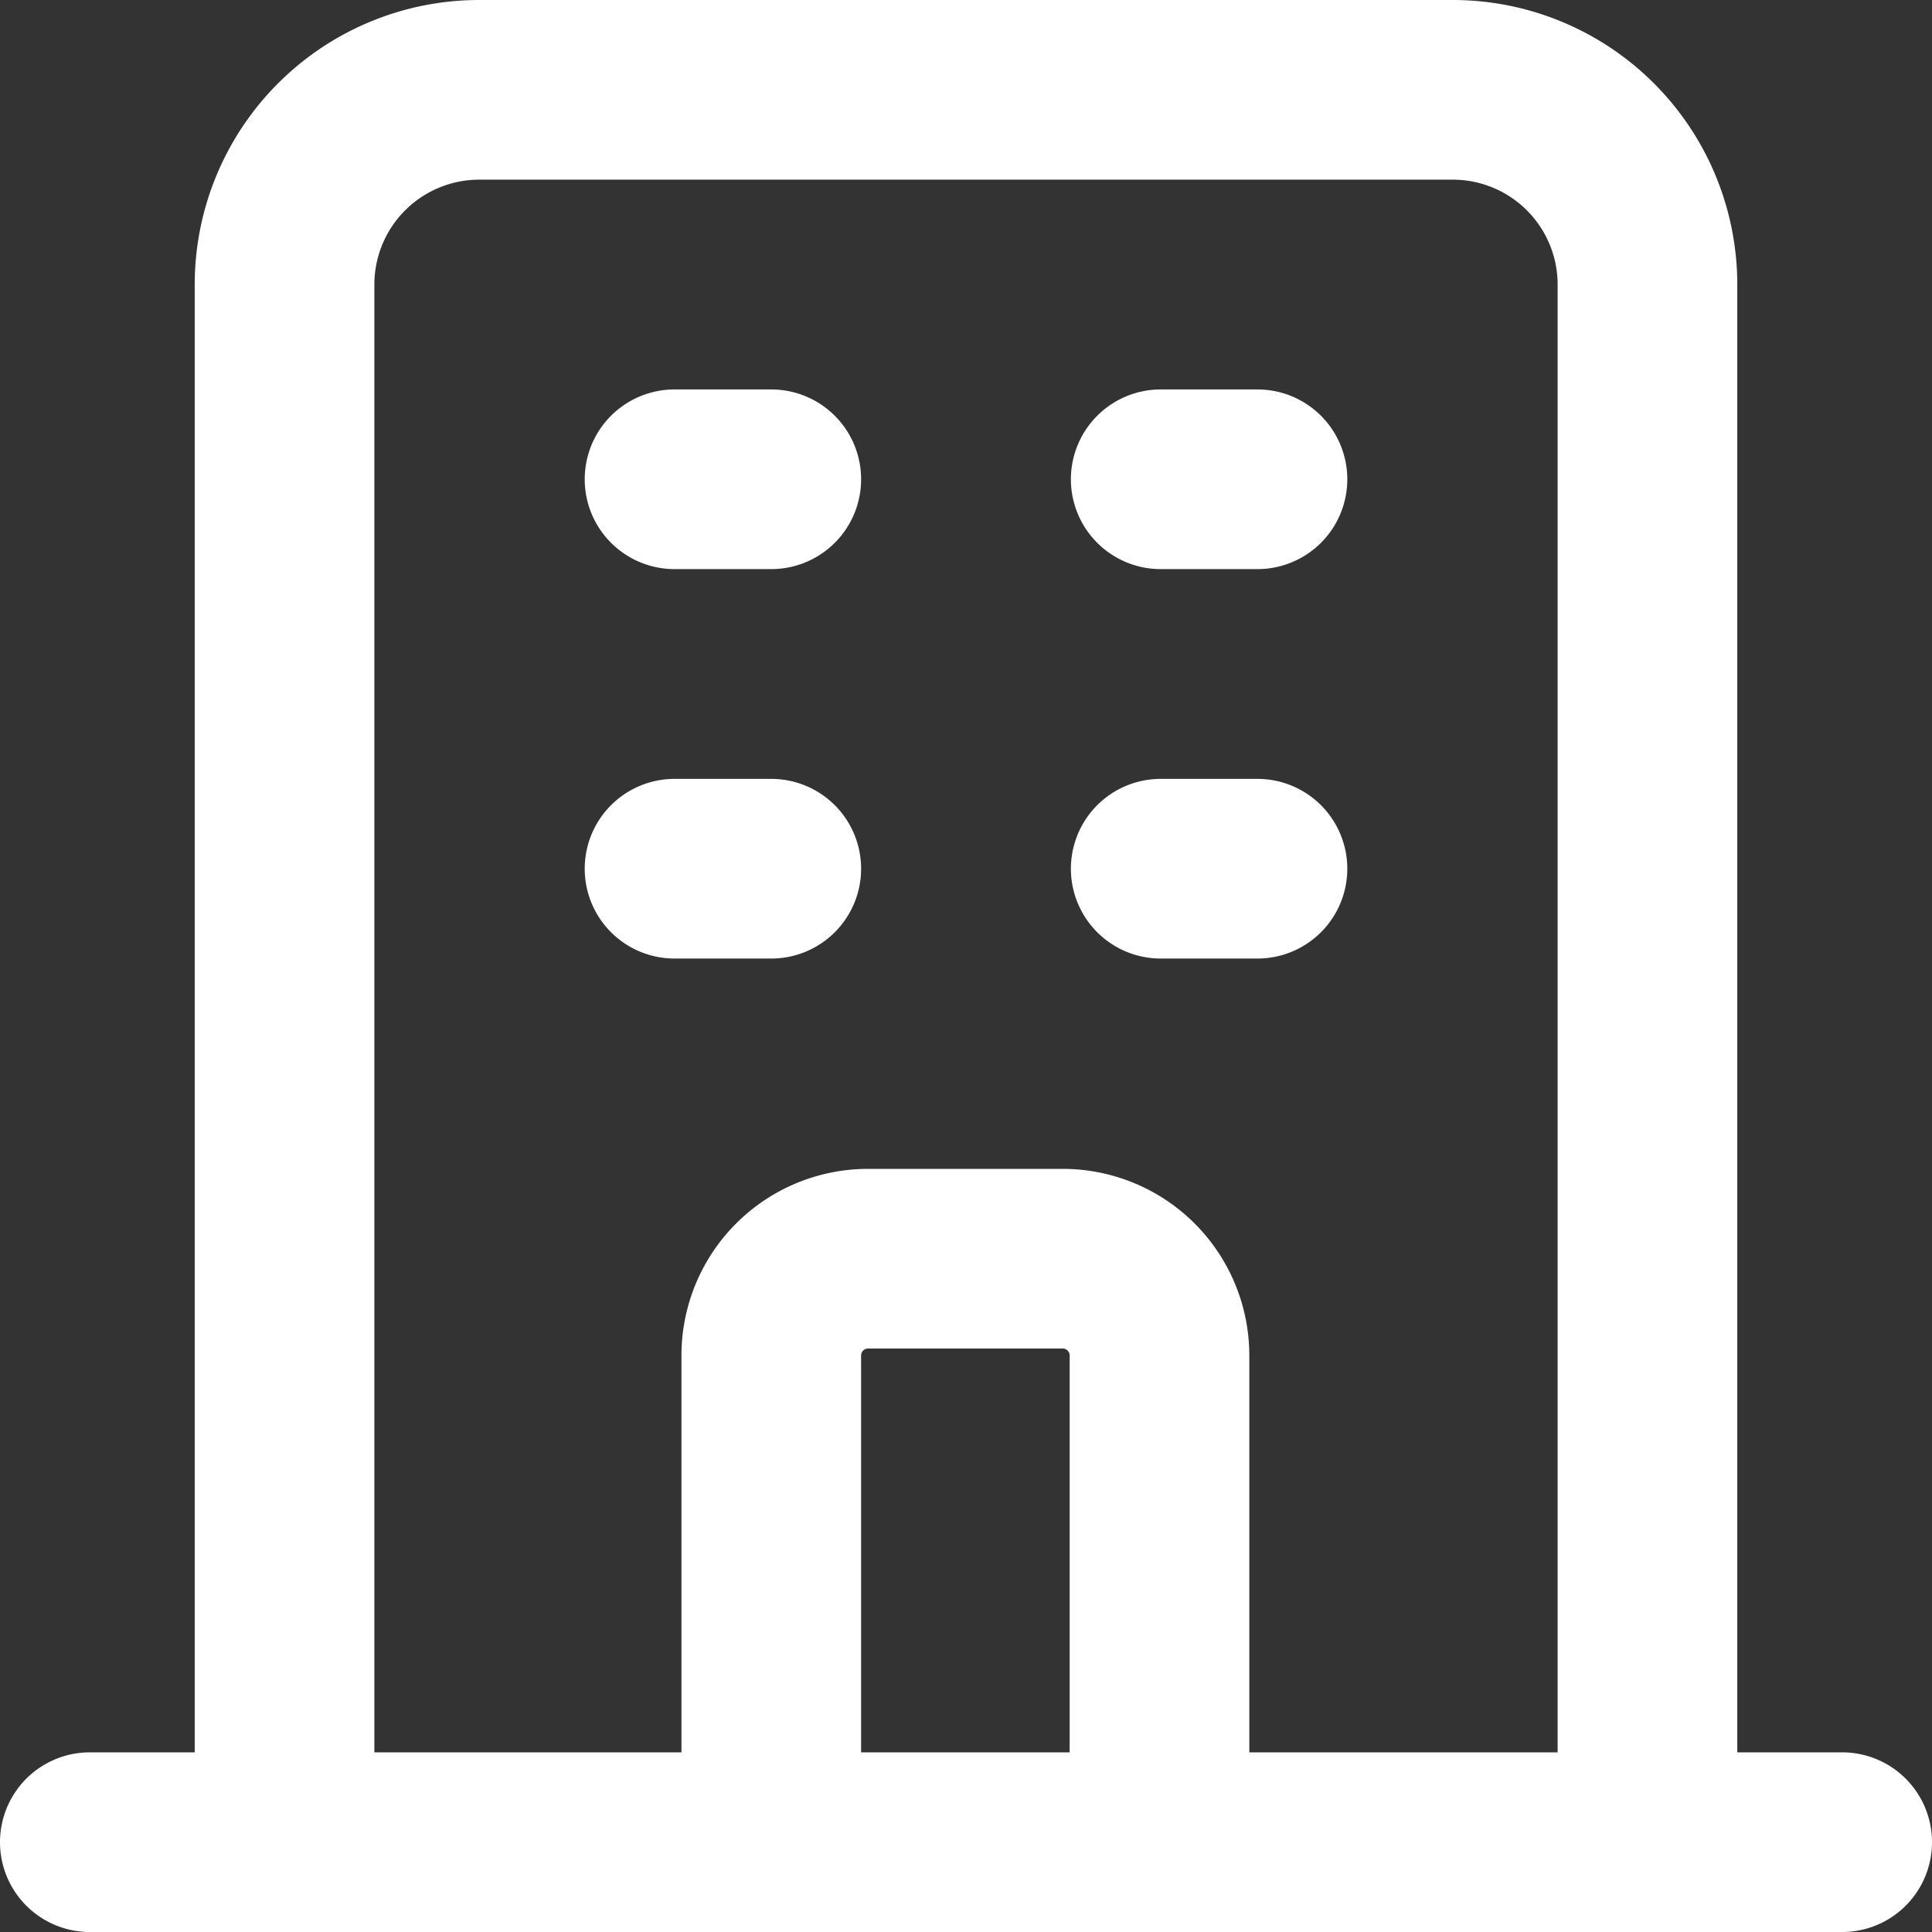 <svg xmlns="http://www.w3.org/2000/svg" width="13.98" height="13.98" viewBox="0 0 13.98 13.98">
  <rect x="0" y="0" width="13.98" height="13.98" fill="#333333" stroke="none"/>
  <g id="office-building" transform="translate(-3.85 -3.85)">
    <path id="Path_1023" data-name="Path 1023" d="M15.771,17.18V5.909A1.409,1.409,0,0,0,14.362,4.5H7.318A1.409,1.409,0,0,0,5.909,5.909V17.18m9.862,0H17.18m-1.409,0H12.249m-6.34,0H4.5m1.409,0H9.431m-.7-9.862h.7m-.7,2.818h.7m2.818-2.818h.7m-.7,2.818h.7M9.431,17.18V13.658a.7.7,0,0,1,.7-.7h1.409a.7.7,0,0,1,.7.7V17.18m-2.818,0h2.818" fill="none" stroke="#fff" stroke-linecap="round" stroke-linejoin="round" stroke-width="1.3"/>
  </g>
</svg>
